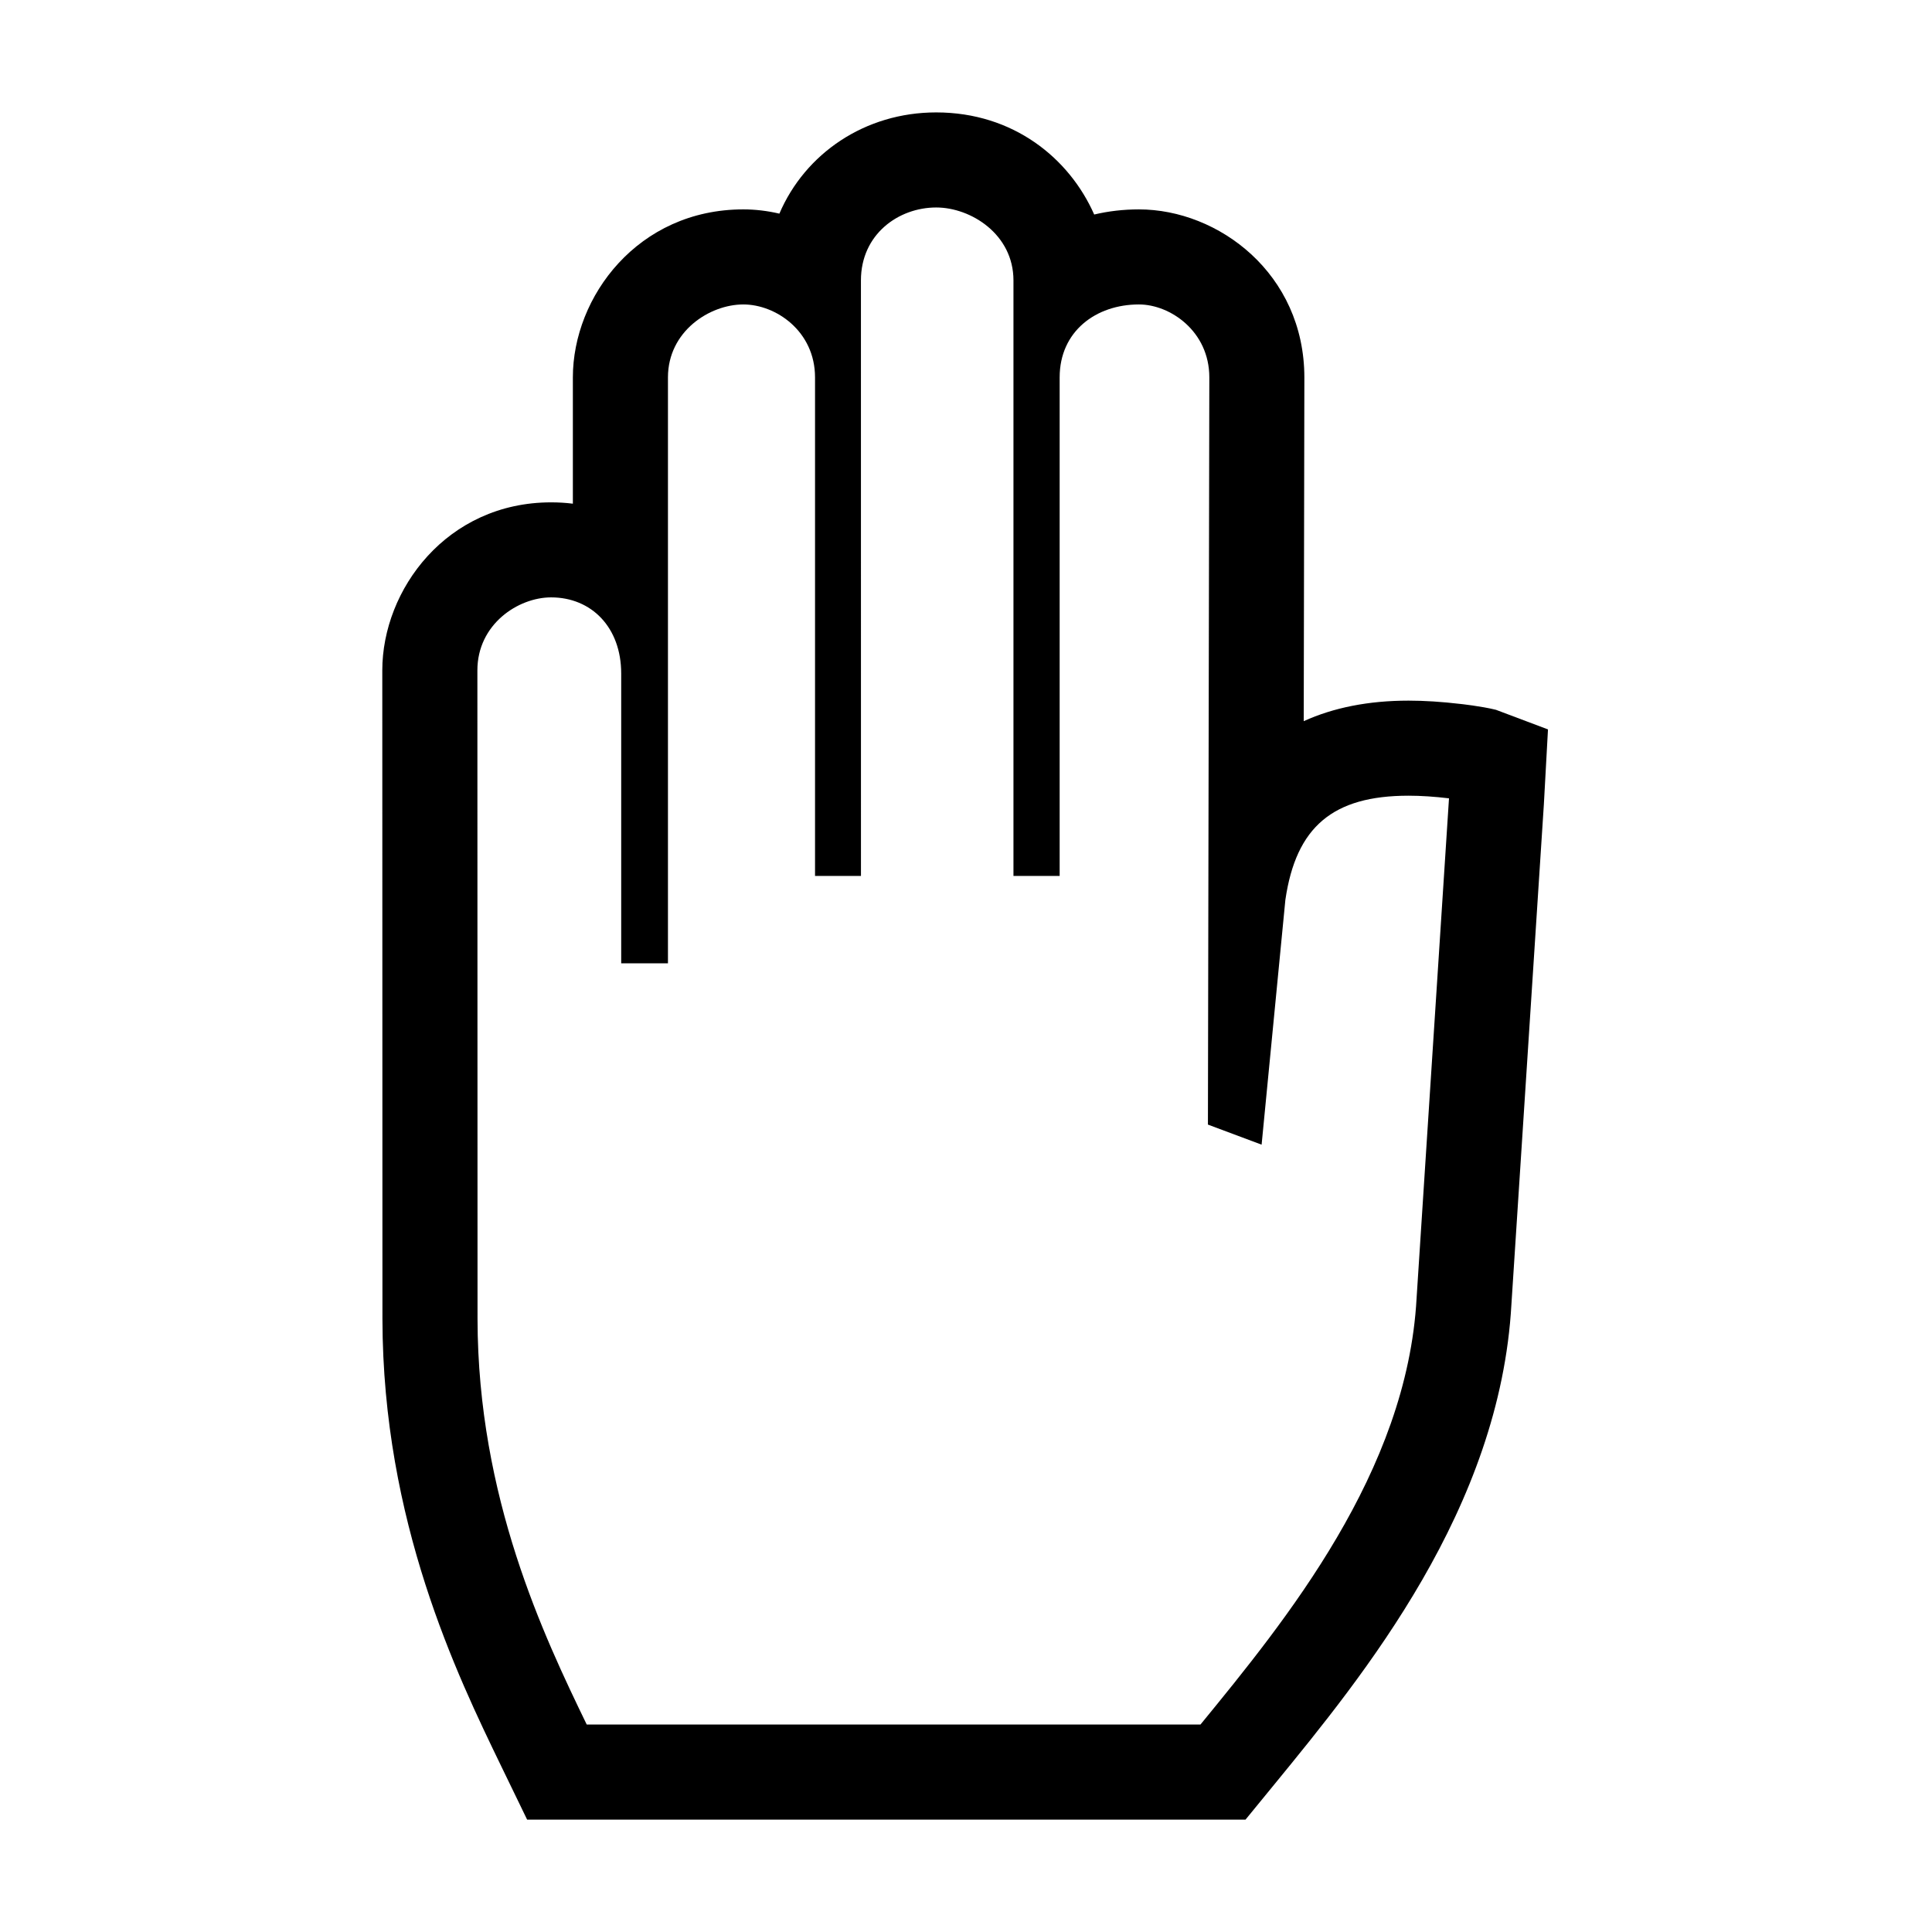 <?xml version="1.0" encoding="UTF-8"?>
<!-- The Best Svg Icon site in the world: iconSvg.co, Visit us! https://iconsvg.co -->
<svg fill="#000000" width="800px" height="800px" version="1.1" viewBox="144 144 512 512" xmlns="http://www.w3.org/2000/svg">
 <path d="m530.99 330.55c-4.871-0.578-9.477-0.875-13.699-0.875-10.59 0-19.895 1.848-27.789 5.441l0.168-91.047c0-27.555-22.762-44.578-43.848-44.578-4.121 0-8.086 0.469-11.848 1.359-6.57-14.871-21.391-27.059-41.875-27.059-18.902 0-34.742 10.902-41.555 26.824-3.18-0.742-6.387-1.125-9.562-1.125-27.895 0-45.168 23.113-45.168 44.527v33.465c-1.879-0.238-3.797-0.352-5.769-0.352-27.629 0-44.734 23.121-44.734 44.535l0.039 171.94c0.105 53.68 19.738 94.199 31.457 118.41l6.887 14.207h190.38l7.559-9.238c23.859-29.156 59.918-73.207 62.914-127.42l8.59-132.36 1.094-19.902-13.793-5.195c-3.852-0.957-9.441-1.559-9.441-1.559zm-11.582 157.5c-2.508 46.031-34.676 85.355-57.27 112.97h-162.65c-11.395-23.523-28.844-60.145-28.938-107.43 0-0.141-0.039-171.93-0.039-171.93 0-12.238 10.809-19.348 19.543-19.348 10.695 0 18.57 7.949 18.57 20.172v76.805h12.391v-155.27c0-12.227 11.047-19.336 19.977-19.336 8.641 0 19 7.109 19 19.336v132.11h12.172l-0.008-157.82c0-12.211 9.941-19.324 19.945-19.324 9.211 0 20.477 7.113 20.477 19.324v157.82h12.242v-132.11c0-12.227 9.621-19.336 21.008-19.336 8.289 0 18.656 7.109 18.656 19.336l-0.371 198.01 14.227 5.32 6.297-64.875c2.828-19.363 12.586-27.605 32.656-27.605 3.231 0 6.836 0.238 10.707 0.699z"/>
</svg>